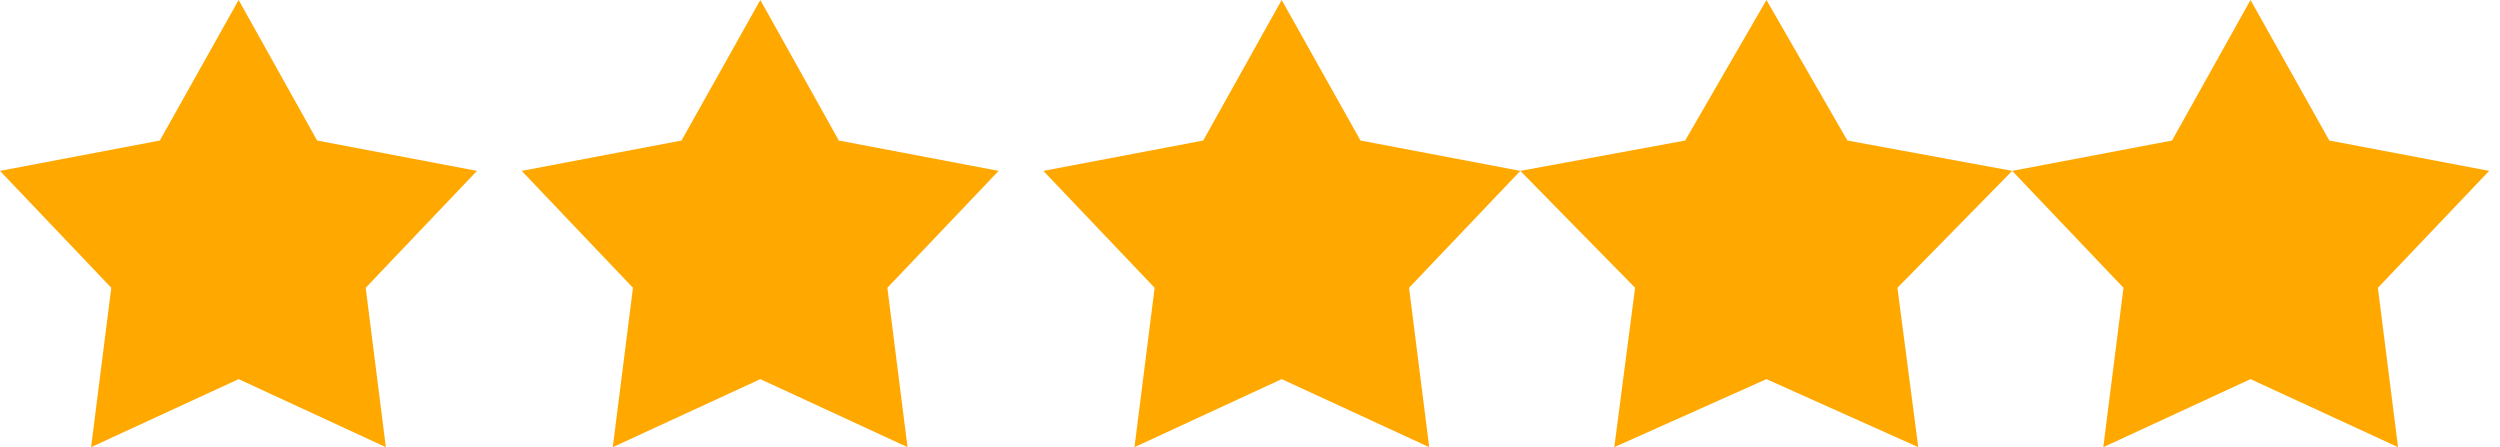 <svg width="123" height="22" viewBox="0 0 123 22" fill="none" xmlns="http://www.w3.org/2000/svg">
<path fill-rule="evenodd" clip-rule="evenodd" d="M11.741 0L15.603 6.914L23.467 8.407L17.992 14.159L18.984 22L11.741 18.653L4.482 22L5.475 14.159L0 8.407L7.864 6.914L11.741 0Z" fill="#FFA800"/>
<path fill-rule="evenodd" clip-rule="evenodd" d="M37.408 0L41.27 6.914L49.133 8.407L43.658 14.159L44.651 22L37.408 18.653L30.149 22L31.142 14.159L25.667 8.407L33.53 6.914L37.408 0Z" fill="#FFA800"/>
<path fill-rule="evenodd" clip-rule="evenodd" d="M63.059 0L66.936 6.914L74.8 8.407L69.325 14.159L70.317 22L63.059 18.653L55.816 22L56.808 14.159L51.333 8.407L59.197 6.914L63.059 0Z" fill="#FFA800"/>
<path fill-rule="evenodd" clip-rule="evenodd" d="M86.909 0L90.891 6.914L99.001 8.407L93.354 14.159L94.378 22L86.909 18.653L79.423 22L80.447 14.159L74.8 8.407L82.91 6.914L86.909 0Z" fill="#FFA800"/>
<path fill-rule="evenodd" clip-rule="evenodd" d="M110.726 0L114.603 6.914L122.467 8.407L116.992 14.159L117.984 22L110.726 18.653L103.482 22L104.475 14.159L99 8.407L106.864 6.914L110.726 0Z" fill="#FFA800"/>
</svg>
